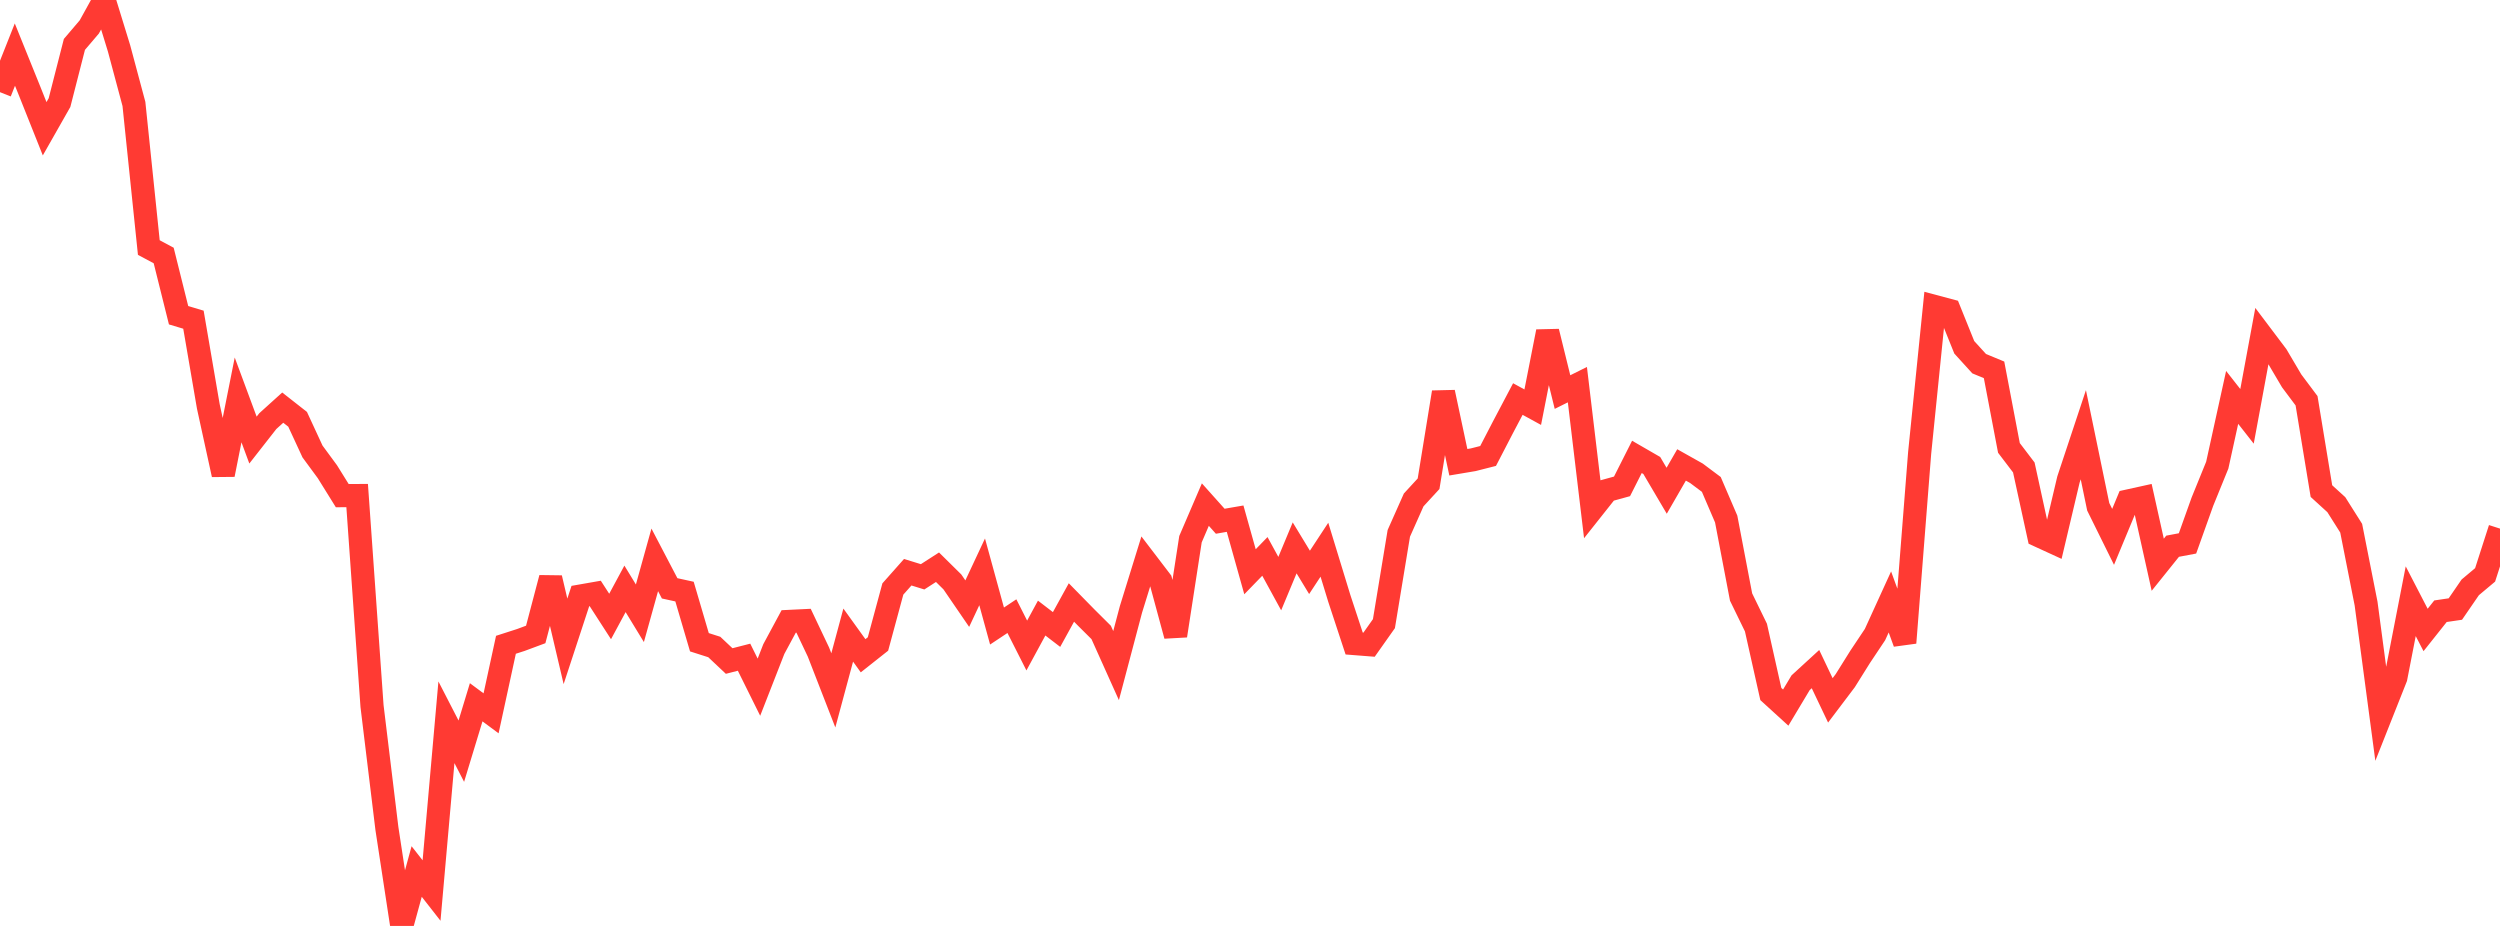 <?xml version="1.0" standalone="no"?>
<!DOCTYPE svg PUBLIC "-//W3C//DTD SVG 1.1//EN" "http://www.w3.org/Graphics/SVG/1.1/DTD/svg11.dtd">

<svg width="135" height="50" viewBox="0 0 135 50" preserveAspectRatio="none" 
  xmlns="http://www.w3.org/2000/svg"
  xmlns:xlink="http://www.w3.org/1999/xlink">


<polyline points="0.0, 4.977 0.804, 2.948 1.607, 4.935 2.411, 6.953 3.214, 5.539 4.018, 2.398 4.821, 1.455 5.625, 0.0 6.429, 2.614 7.232, 5.612 8.036, 13.367 8.839, 13.797 9.643, 17.022 10.446, 17.263 11.25, 21.95 12.054, 25.63 12.857, 21.595 13.661, 23.764 14.464, 22.738 15.268, 22.012 16.071, 22.642 16.875, 24.38 17.679, 25.473 18.482, 26.765 19.286, 26.76 20.089, 38.124 20.893, 44.741 21.696, 50.0 22.5, 47.061 23.304, 48.089 24.107, 39.003 24.911, 40.564 25.714, 37.923 26.518, 38.52 27.321, 34.818 28.125, 34.559 28.929, 34.26 29.732, 31.211 30.536, 34.634 31.339, 32.187 32.143, 32.046 32.946, 33.29 33.75, 31.798 34.554, 33.117 35.357, 30.233 36.161, 31.77 36.964, 31.946 37.768, 34.681 38.571, 34.938 39.375, 35.695 40.179, 35.489 40.982, 37.108 41.786, 35.049 42.589, 33.558 43.393, 33.519 44.196, 35.212 45.0, 37.28 45.804, 34.295 46.607, 35.411 47.411, 34.775 48.214, 31.806 49.018, 30.9 49.821, 31.148 50.625, 30.63 51.429, 31.424 52.232, 32.597 53.036, 30.88 53.839, 33.806 54.643, 33.272 55.446, 34.858 56.25, 33.376 57.054, 33.993 57.857, 32.534 58.661, 33.354 59.464, 34.152 60.268, 35.942 61.071, 32.909 61.875, 30.311 62.679, 31.364 63.482, 34.327 64.286, 29.117 65.089, 27.248 65.893, 28.147 66.696, 28.008 67.5, 30.875 68.304, 30.046 69.107, 31.515 69.911, 29.585 70.714, 30.908 71.518, 29.684 72.321, 32.309 73.125, 34.751 73.929, 34.814 74.732, 33.677 75.536, 28.8 76.339, 26.996 77.143, 26.122 77.946, 21.184 78.75, 24.961 79.554, 24.826 80.357, 24.622 81.161, 23.071 81.964, 21.548 82.768, 21.988 83.571, 17.906 84.375, 21.172 85.179, 20.771 85.982, 27.499 86.786, 26.485 87.589, 26.264 88.393, 24.672 89.196, 25.136 90.0, 26.501 90.804, 25.106 91.607, 25.557 92.411, 26.159 93.214, 28.028 94.018, 32.24 94.821, 33.889 95.625, 37.477 96.429, 38.21 97.232, 36.869 98.036, 36.132 98.839, 37.82 99.643, 36.756 100.446, 35.473 101.25, 34.267 102.054, 32.505 102.857, 34.709 103.661, 24.459 104.464, 16.549 105.268, 16.764 106.071, 18.755 106.875, 19.639 107.679, 19.972 108.482, 24.187 109.286, 25.243 110.089, 28.924 110.893, 29.293 111.696, 25.896 112.5, 23.475 113.304, 27.366 114.107, 28.991 114.911, 27.055 115.714, 26.878 116.518, 30.496 117.321, 29.496 118.125, 29.344 118.929, 27.093 119.732, 25.119 120.536, 21.459 121.339, 22.483 122.143, 18.139 122.946, 19.204 123.75, 20.567 124.554, 21.641 125.357, 26.519 126.161, 27.252 126.964, 28.523 127.768, 32.592 128.571, 38.624 129.375, 36.596 130.179, 32.466 130.982, 34.018 131.786, 33.006 132.589, 32.888 133.393, 31.717 134.196, 31.044 135.0, 28.545" fill="none" stroke="#ff3a33" stroke-width="1.25"/>

</svg>